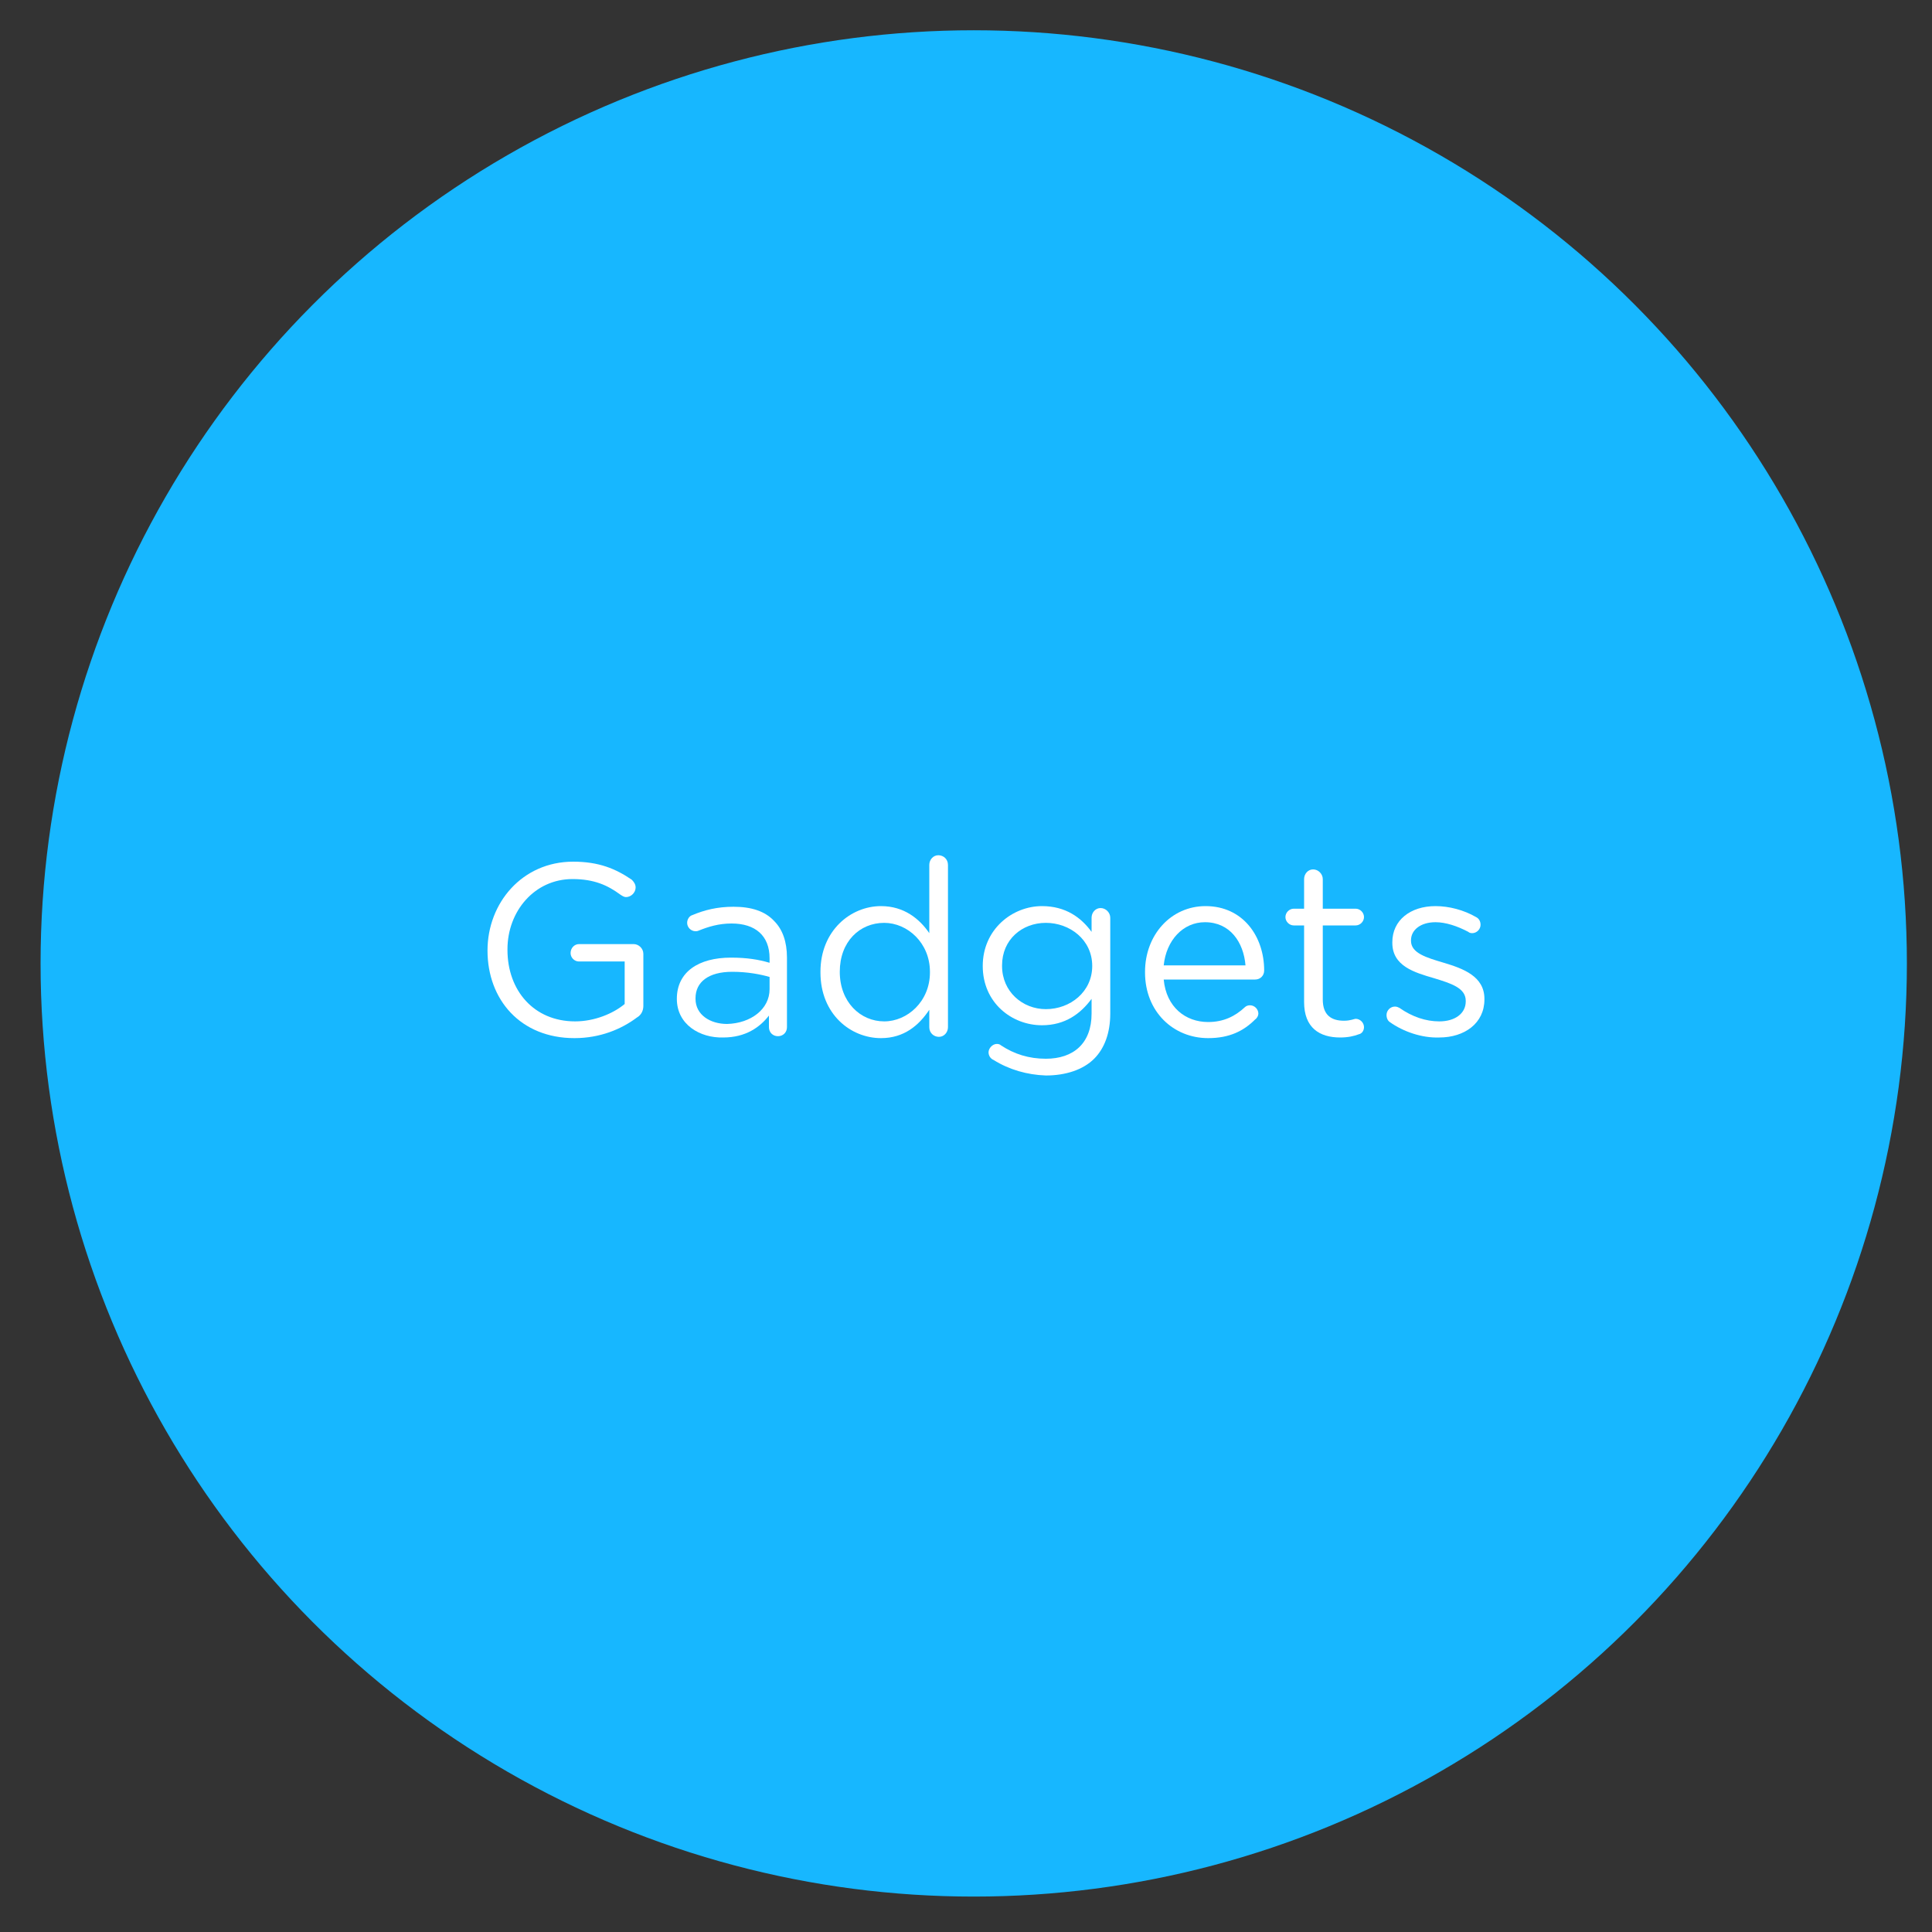 <?xml version="1.0" encoding="utf-8"?>
<!-- Generator: Adobe Illustrator 17.1.0, SVG Export Plug-In . SVG Version: 6.00 Build 0)  -->
<!DOCTYPE svg PUBLIC "-//W3C//DTD SVG 1.1//EN" "http://www.w3.org/Graphics/SVG/1.1/DTD/svg11.dtd">
<svg version="1.1" id="Layer_1" xmlns="http://www.w3.org/2000/svg" xmlns:xlink="http://www.w3.org/1999/xlink" x="0px" y="0px"
	 viewBox="0 0 300 300" enable-background="new 0 0 300 300" xml:space="preserve">
<rect x="0" y="0" width="300" height="300" fill="#333333" stroke="none"/>
<circle fill="#17B7FF" cx="151.2" cy="149.6" r="144.9"/>
<rect x="7.2" y="133.8" fill="none" width="288.1" height="83.1"/>
<g>
	<g>
		<path fill="#FFFFFF" d="M75.7,147.6L75.7,147.6c0-7.4,5.4-13.8,13.3-13.8c4,0,6.6,1.1,9.1,2.8c0.3,0.3,0.6,0.7,0.6,1.2
			c0,0.8-0.7,1.5-1.5,1.5c-0.3,0-0.6-0.2-0.9-0.4c-1.9-1.4-4-2.4-7.4-2.4c-5.9,0-10.1,5-10.1,10.9v0.1c0,6.3,4.1,11.1,10.5,11.1
			c3,0,5.9-1.2,7.7-2.7v-6.6h-7.1c-0.7,0-1.3-0.6-1.3-1.3c0-0.8,0.6-1.4,1.3-1.4h8.5c0.8,0,1.5,0.7,1.5,1.5v8.1c0,0.7-0.3,1.4-1,1.8
			c-2.4,1.8-5.7,3.2-9.7,3.2C80.8,161.2,75.7,155.2,75.7,147.6z"/>
		<path fill="#FFFFFF" d="M105.1,155.1L105.1,155.1c0-4.2,3.4-6.4,8.4-6.4c2.5,0,4.3,0.3,6,0.8v-0.7c0-3.5-2.2-5.4-5.9-5.4
			c-2,0-3.6,0.5-5.1,1.1c-0.2,0.1-0.4,0.1-0.5,0.1c-0.7,0-1.3-0.6-1.3-1.3c0-0.6,0.4-1.1,0.8-1.2c1.9-0.8,3.9-1.3,6.4-1.3
			c2.8,0,4.9,0.7,6.3,2.2c1.3,1.3,2,3.2,2,5.7v10.8c0,0.8-0.6,1.4-1.4,1.4s-1.4-0.6-1.4-1.4v-1.8c-1.4,1.8-3.6,3.4-7.1,3.4
			C108.7,161.2,105.1,159.1,105.1,155.1z M119.5,153.6v-1.9c-1.4-0.4-3.4-0.8-5.8-0.8c-3.7,0-5.7,1.6-5.7,4.1v0.1
			c0,2.5,2.3,3.9,4.9,3.9C116.6,158.9,119.5,156.7,119.5,153.6z"/>
		<path fill="#FFFFFF" d="M147.2,159.5c0,0.8-0.6,1.5-1.4,1.5c-0.8,0-1.5-0.6-1.5-1.5v-2.7c-1.6,2.4-3.9,4.4-7.5,4.4
			c-4.7,0-9.4-3.7-9.4-10.2v-0.1c0-6.4,4.7-10.2,9.4-10.2c3.6,0,6,2,7.5,4.2v-10.6c0-0.8,0.6-1.5,1.4-1.5s1.5,0.6,1.5,1.5V159.5z
			 M130.4,150.9L130.4,150.9c0,4.7,3.2,7.7,6.9,7.7c3.6,0,7.1-3.1,7.1-7.6v-0.1c0-4.5-3.5-7.6-7.1-7.6
			C133.5,143.3,130.4,146.2,130.4,150.9z"/>
		<path fill="#FFFFFF" d="M154.3,164.6c-0.5-0.2-0.8-0.7-0.8-1.2c0-0.6,0.6-1.3,1.3-1.3c0.3,0,0.5,0.1,0.6,0.2
			c2.1,1.4,4.4,2.1,7,2.1c4.3,0,7.1-2.4,7.1-7v-2.3c-1.7,2.3-4.1,4.1-7.7,4.1c-4.7,0-9.2-3.5-9.2-9.2l0,0c0-5.7,4.6-9.3,9.2-9.3
			c3.7,0,6.1,1.8,7.7,4v-2.2c0-0.8,0.6-1.5,1.4-1.5s1.5,0.7,1.5,1.5v14.9c0,3-0.9,5.4-2.5,7c-1.7,1.7-4.4,2.6-7.5,2.6
			C159.5,166.9,156.7,166.1,154.3,164.6z M169.6,150L169.6,150c0-4.1-3.5-6.7-7.2-6.7s-6.8,2.6-6.8,6.6v0.1c0,4,3.2,6.7,6.8,6.7
			C166.2,156.7,169.6,154,169.6,150z"/>
		<path fill="#FFFFFF" d="M187.6,161.2c-5.4,0-9.8-4.1-9.8-10.2v-0.1c0-5.7,4-10.2,9.4-10.2c5.8,0,9.1,4.7,9.1,10
			c0,0.8-0.6,1.4-1.4,1.4h-14.2c0.4,4.3,3.4,6.6,6.9,6.6c2.4,0,4.2-0.9,5.7-2.3c0.2-0.2,0.5-0.3,0.8-0.3c0.7,0,1.3,0.6,1.3,1.3
			c0,0.3-0.2,0.7-0.5,0.9C193.1,160.1,190.9,161.2,187.6,161.2z M193.4,149.9c-0.3-3.6-2.4-6.7-6.3-6.7c-3.4,0-6,2.8-6.4,6.7H193.4z
			"/>
		<path fill="#FFFFFF" d="M202.5,155.6v-11.9h-1.6c-0.7,0-1.3-0.6-1.3-1.3s0.6-1.3,1.3-1.3h1.6v-4.6c0-0.8,0.6-1.5,1.4-1.5
			c0.8,0,1.5,0.7,1.5,1.5v4.6h5.1c0.7,0,1.3,0.6,1.3,1.3s-0.6,1.3-1.3,1.3h-5.1v11.5c0,2.4,1.3,3.3,3.3,3.3c1,0,1.6-0.3,1.8-0.3
			c0.7,0,1.3,0.6,1.3,1.3c0,0.5-0.3,1-0.8,1.1c-0.8,0.3-1.7,0.5-2.9,0.5C204.9,161.1,202.5,159.6,202.5,155.6z"/>
		<path fill="#FFFFFF" d="M215.8,158.7c-0.3-0.2-0.5-0.6-0.5-1.1c0-0.7,0.6-1.3,1.3-1.3c0.3,0,0.5,0.1,0.7,0.2
			c2,1.4,4.1,2.1,6.2,2.1c2.4,0,4.1-1.2,4.1-3.1v-0.1c0-2-2.3-2.7-4.9-3.5c-3.1-0.9-6.5-1.9-6.5-5.5v-0.1c0-3.4,2.8-5.6,6.7-5.6
			c2.1,0,4.4,0.6,6.3,1.7c0.4,0.2,0.7,0.6,0.7,1.2c0,0.7-0.6,1.3-1.3,1.3c-0.3,0-0.5-0.1-0.6-0.2c-1.7-0.9-3.5-1.5-5.1-1.5
			c-2.3,0-3.8,1.2-3.8,2.8v0.1c0,1.9,2.4,2.6,5.1,3.4c3,0.9,6.3,2.1,6.3,5.6v0.1c0,3.7-3.1,5.9-7,5.9
			C220.8,161.2,217.9,160.2,215.8,158.7z"/>
	</g>
</g>
</svg>
